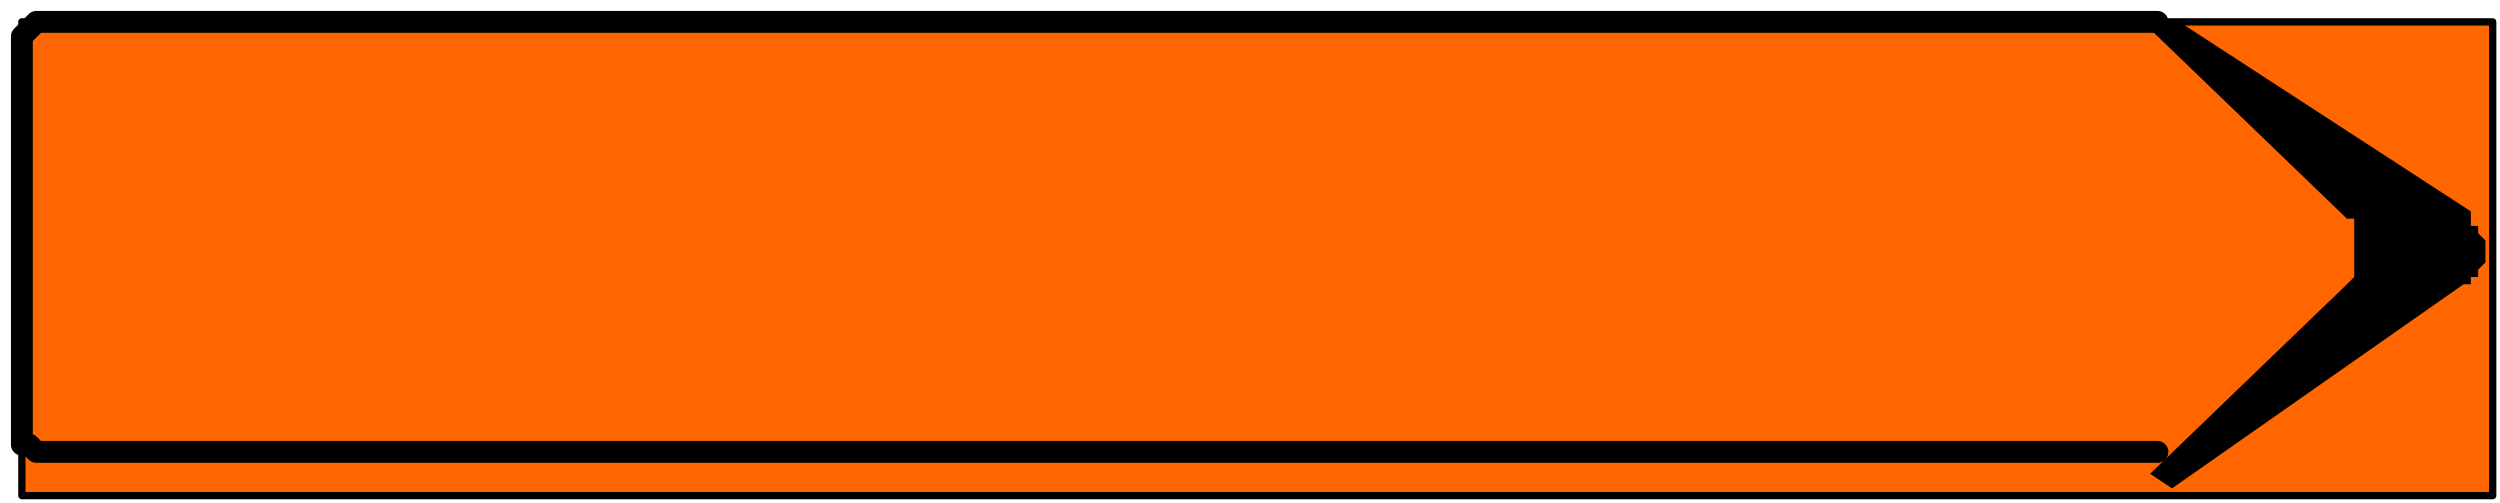 <svg xmlns="http://www.w3.org/2000/svg" width="219.52" height="44.16" fill-rule="evenodd" stroke-linecap="round" preserveAspectRatio="none" viewBox="0 0 343 69"><style>.brush0{fill:#fff}.pen0{stroke:#000;stroke-width:1;stroke-linejoin:round}.font0,.font1{font-weight:300;font-family:monospace}</style><path d="M3 3h339v65H3z" style="fill:#f60;stroke:#000;stroke-width:1;stroke-linejoin:round"/><path fill="none" d="M296 62H5l-1-1H3V5l1-1 1-1h291" style="stroke:#000;stroke-width:3;stroke-linejoin:round"/><path d="m295 65 27-26 1-1v-8h-1L295 4l4-1 40 26v2h1v1l1 1v3l-1 1v1h-1v1h-1l-40 28-3-2z" style="stroke:none;fill:#000"/></svg>
